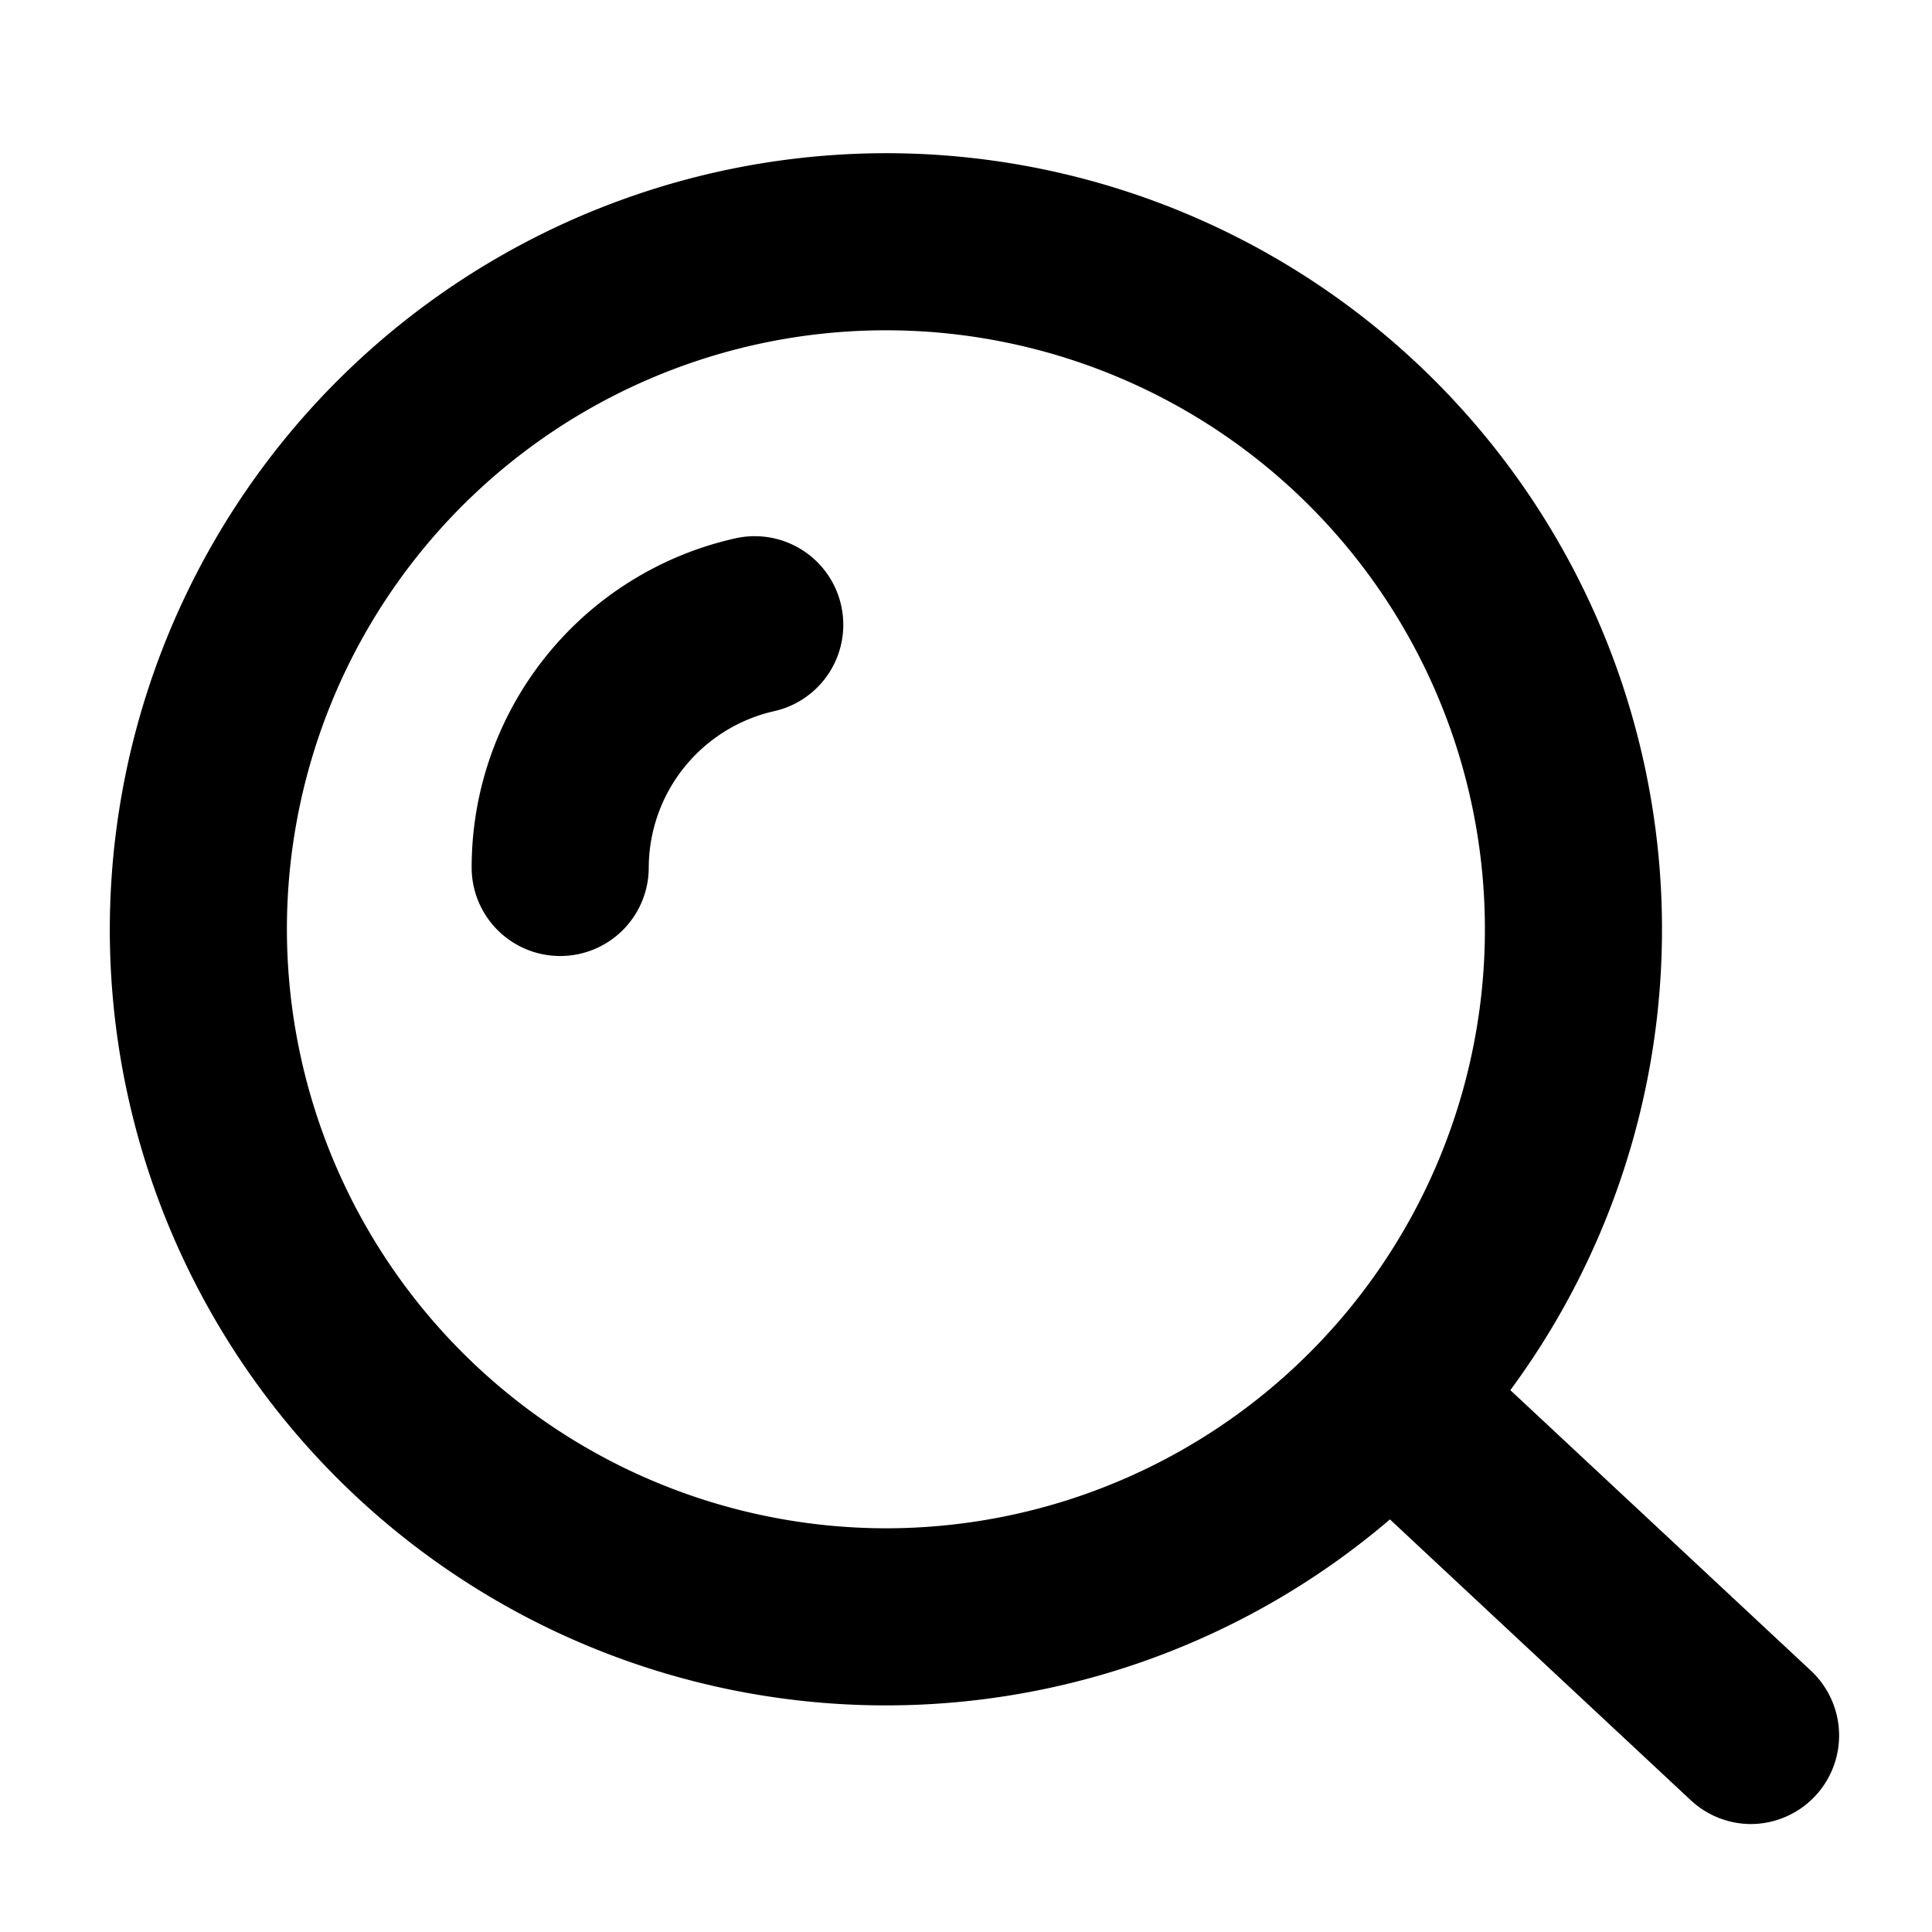 <svg xmlns="http://www.w3.org/2000/svg" xmlns:xlink="http://www.w3.org/1999/xlink" width="24" height="24" viewBox="0 0 24 24"><defs><style>.a{fill:#ff3b3b;opacity:0.34;}.b{clip-path:url(#a);}</style><clipPath id="a"><rect class="a" width="24" height="24" transform="translate(230.5 12)"/></clipPath></defs><g class="b" transform="translate(-230.5 -12)"><g transform="translate(38.864 -32.097)"><g transform="translate(194.1 47.1)"><g transform="translate(0 0)"><path d="M9.64,0A9.641,9.641,0,1,1,0,9.641,9.652,9.652,0,0,1,9.64,0Zm0,17.082A7.441,7.441,0,1,0,2.2,9.641,7.449,7.449,0,0,0,9.64,17.082Z" transform="translate(-1.1 -1.1)"/><path d="M3.964,4.8a1.1,1.1,0,0,1-.751-.3L-.751.8A1.1,1.1,0,0,1-.8-.751,1.1,1.1,0,0,1,.751-.8L4.715,2.9a1.1,1.1,0,0,1-.751,1.9Z" transform="translate(15.322 14.856)"/><path d="M5.112,9.462a1.1,1.1,0,0,1-1.1-1.1A4.19,4.19,0,0,1,7.29,4.273a1.1,1.1,0,0,1,.477,2.148A2,2,0,0,0,6.212,8.362,1.1,1.1,0,0,1,5.112,9.462Z" transform="translate(-0.617 -0.589)"/></g></g></g></g></svg>
